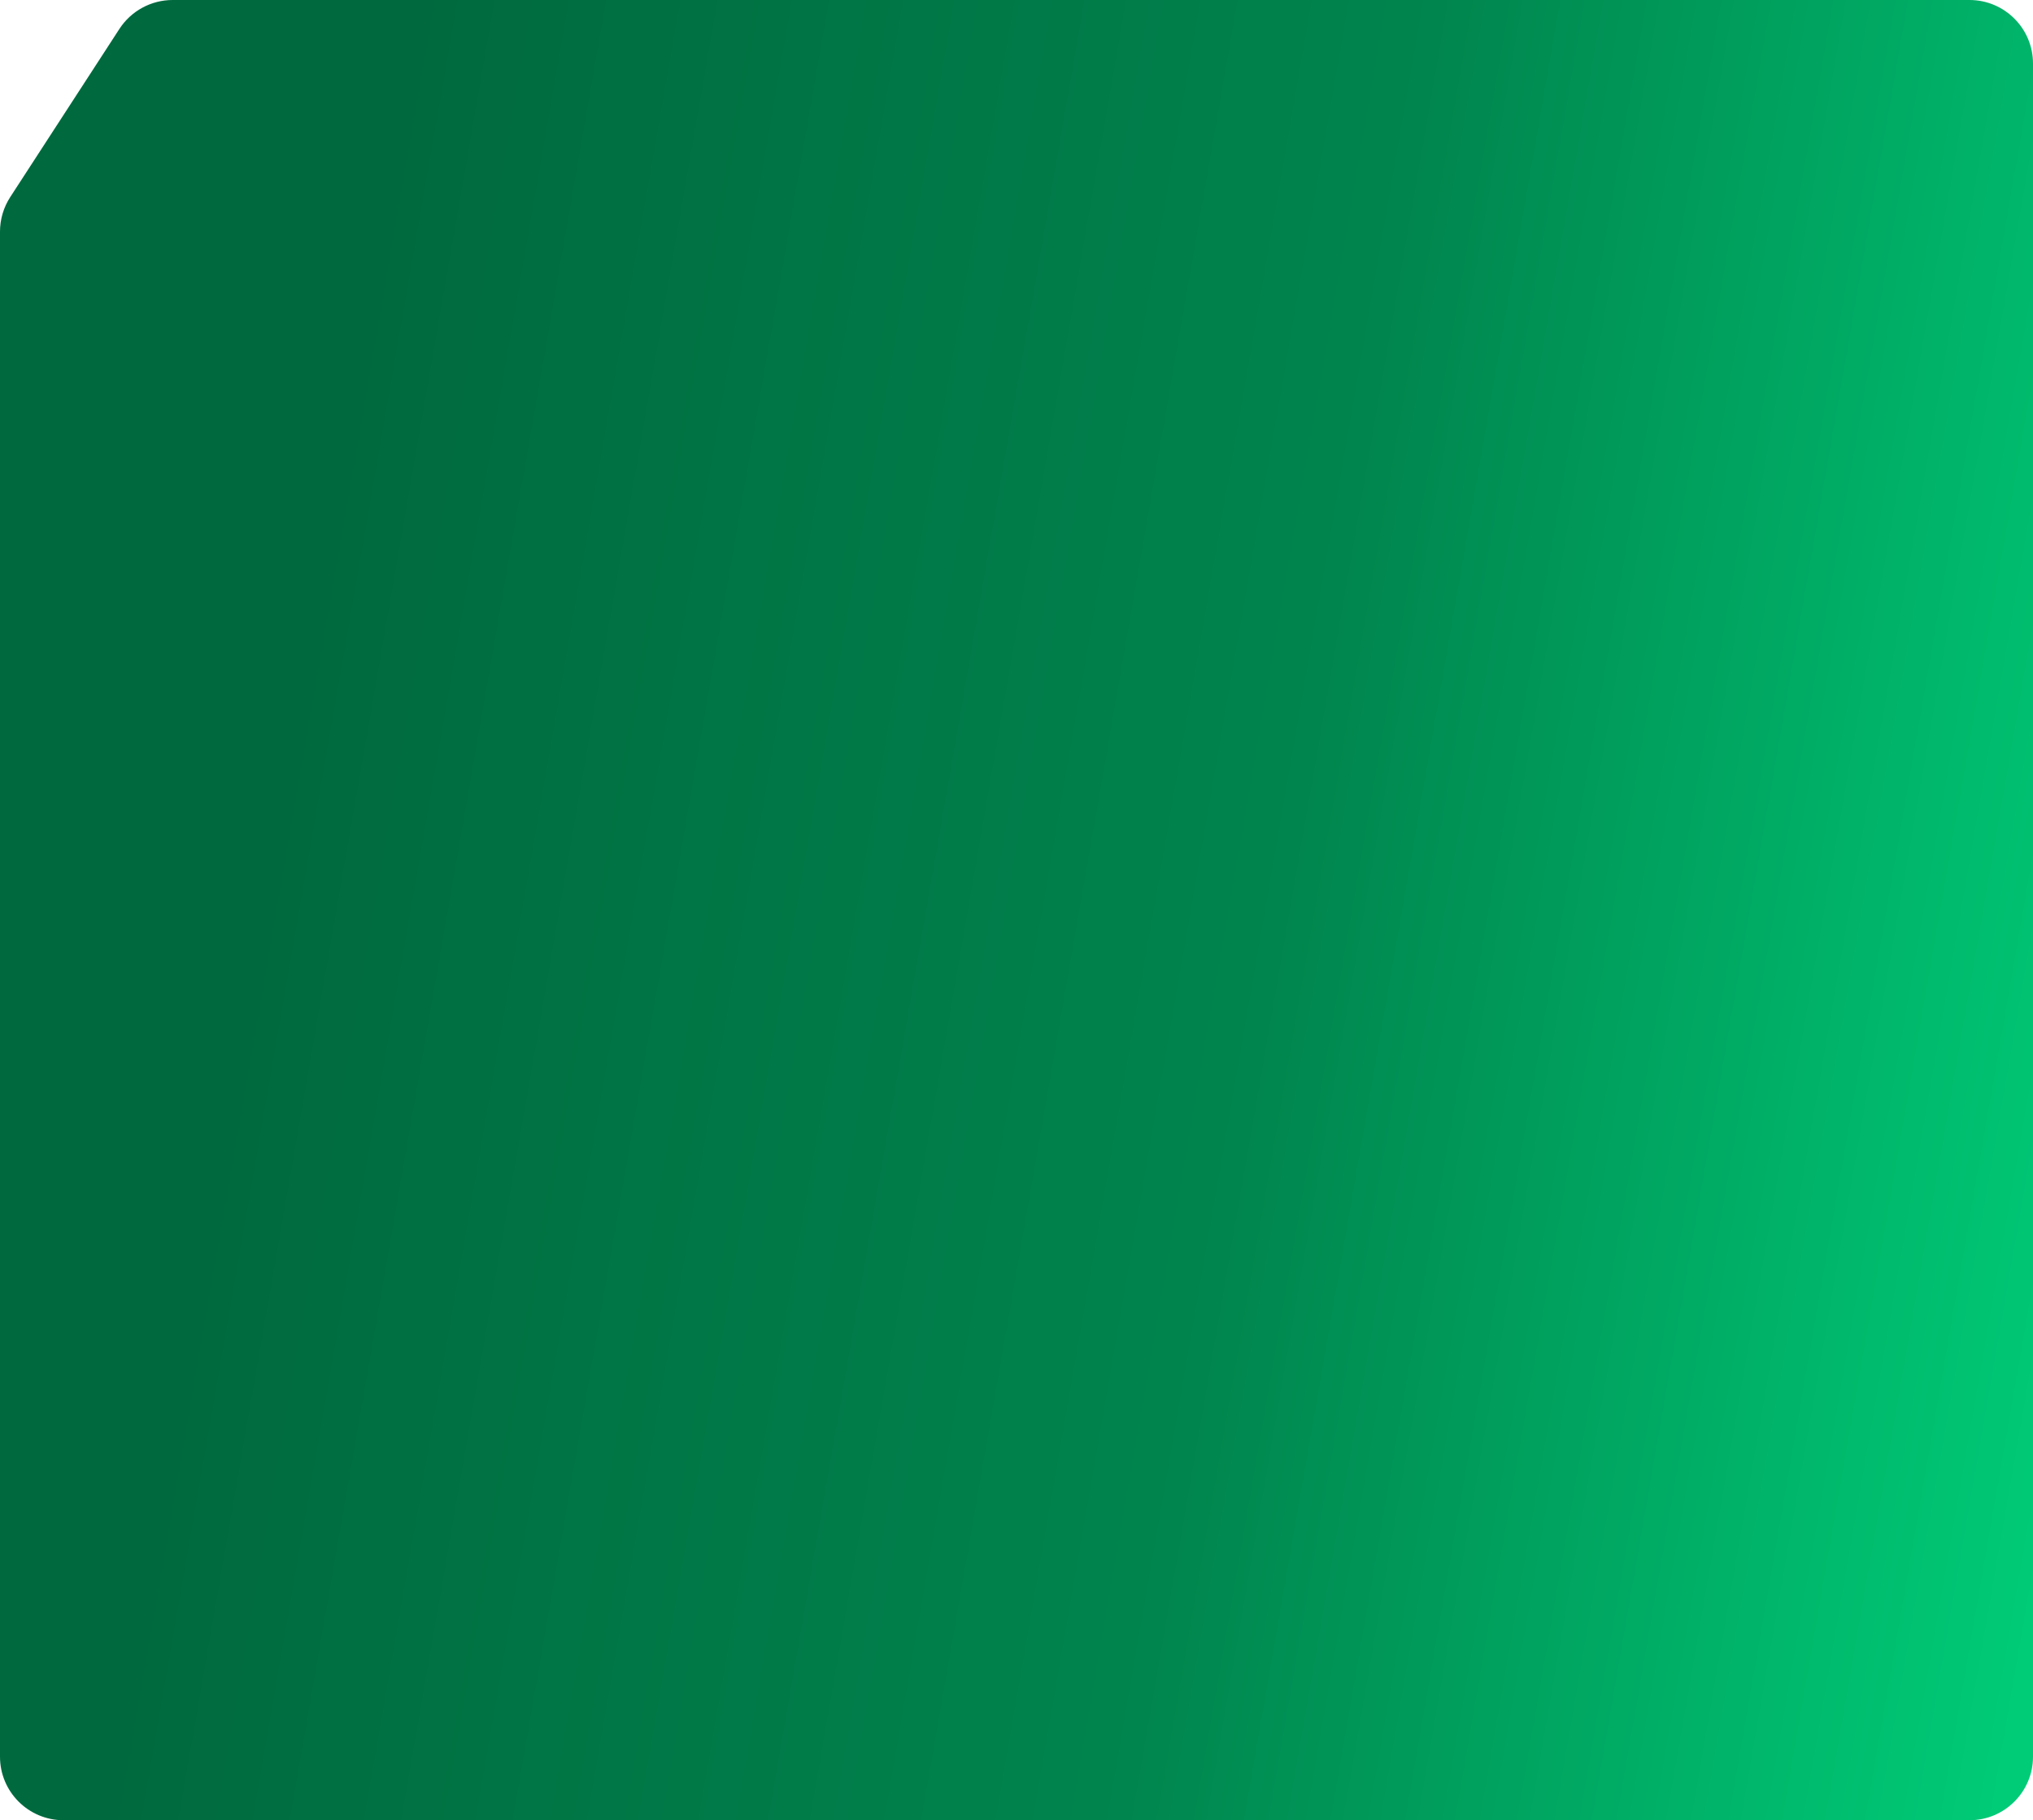 <?xml version="1.0" encoding="UTF-8"?> <svg xmlns="http://www.w3.org/2000/svg" width="640" height="573" viewBox="0 0 640 573" fill="none"><path d="M37.586 9.109C41.274 3.428 47.587 0 54.361 0H620C631.046 0 640 8.954 640 20V553C640 564.046 631.046 573 620 573H20C8.954 573 0 564.046 0 553V72.923C0 69.057 1.12 65.274 3.225 62.032L37.586 9.109Z" fill="url(#paint0_linear_328_87)"></path><defs><linearGradient id="paint0_linear_328_87" x1="106.5" y1="115" x2="693.961" y2="217.14" gradientUnits="userSpaceOnUse"><stop stop-color="#00693E"></stop><stop offset="0.541" stop-color="#00854E"></stop><stop offset="1" stop-color="#00CC77"></stop></linearGradient></defs></svg> 